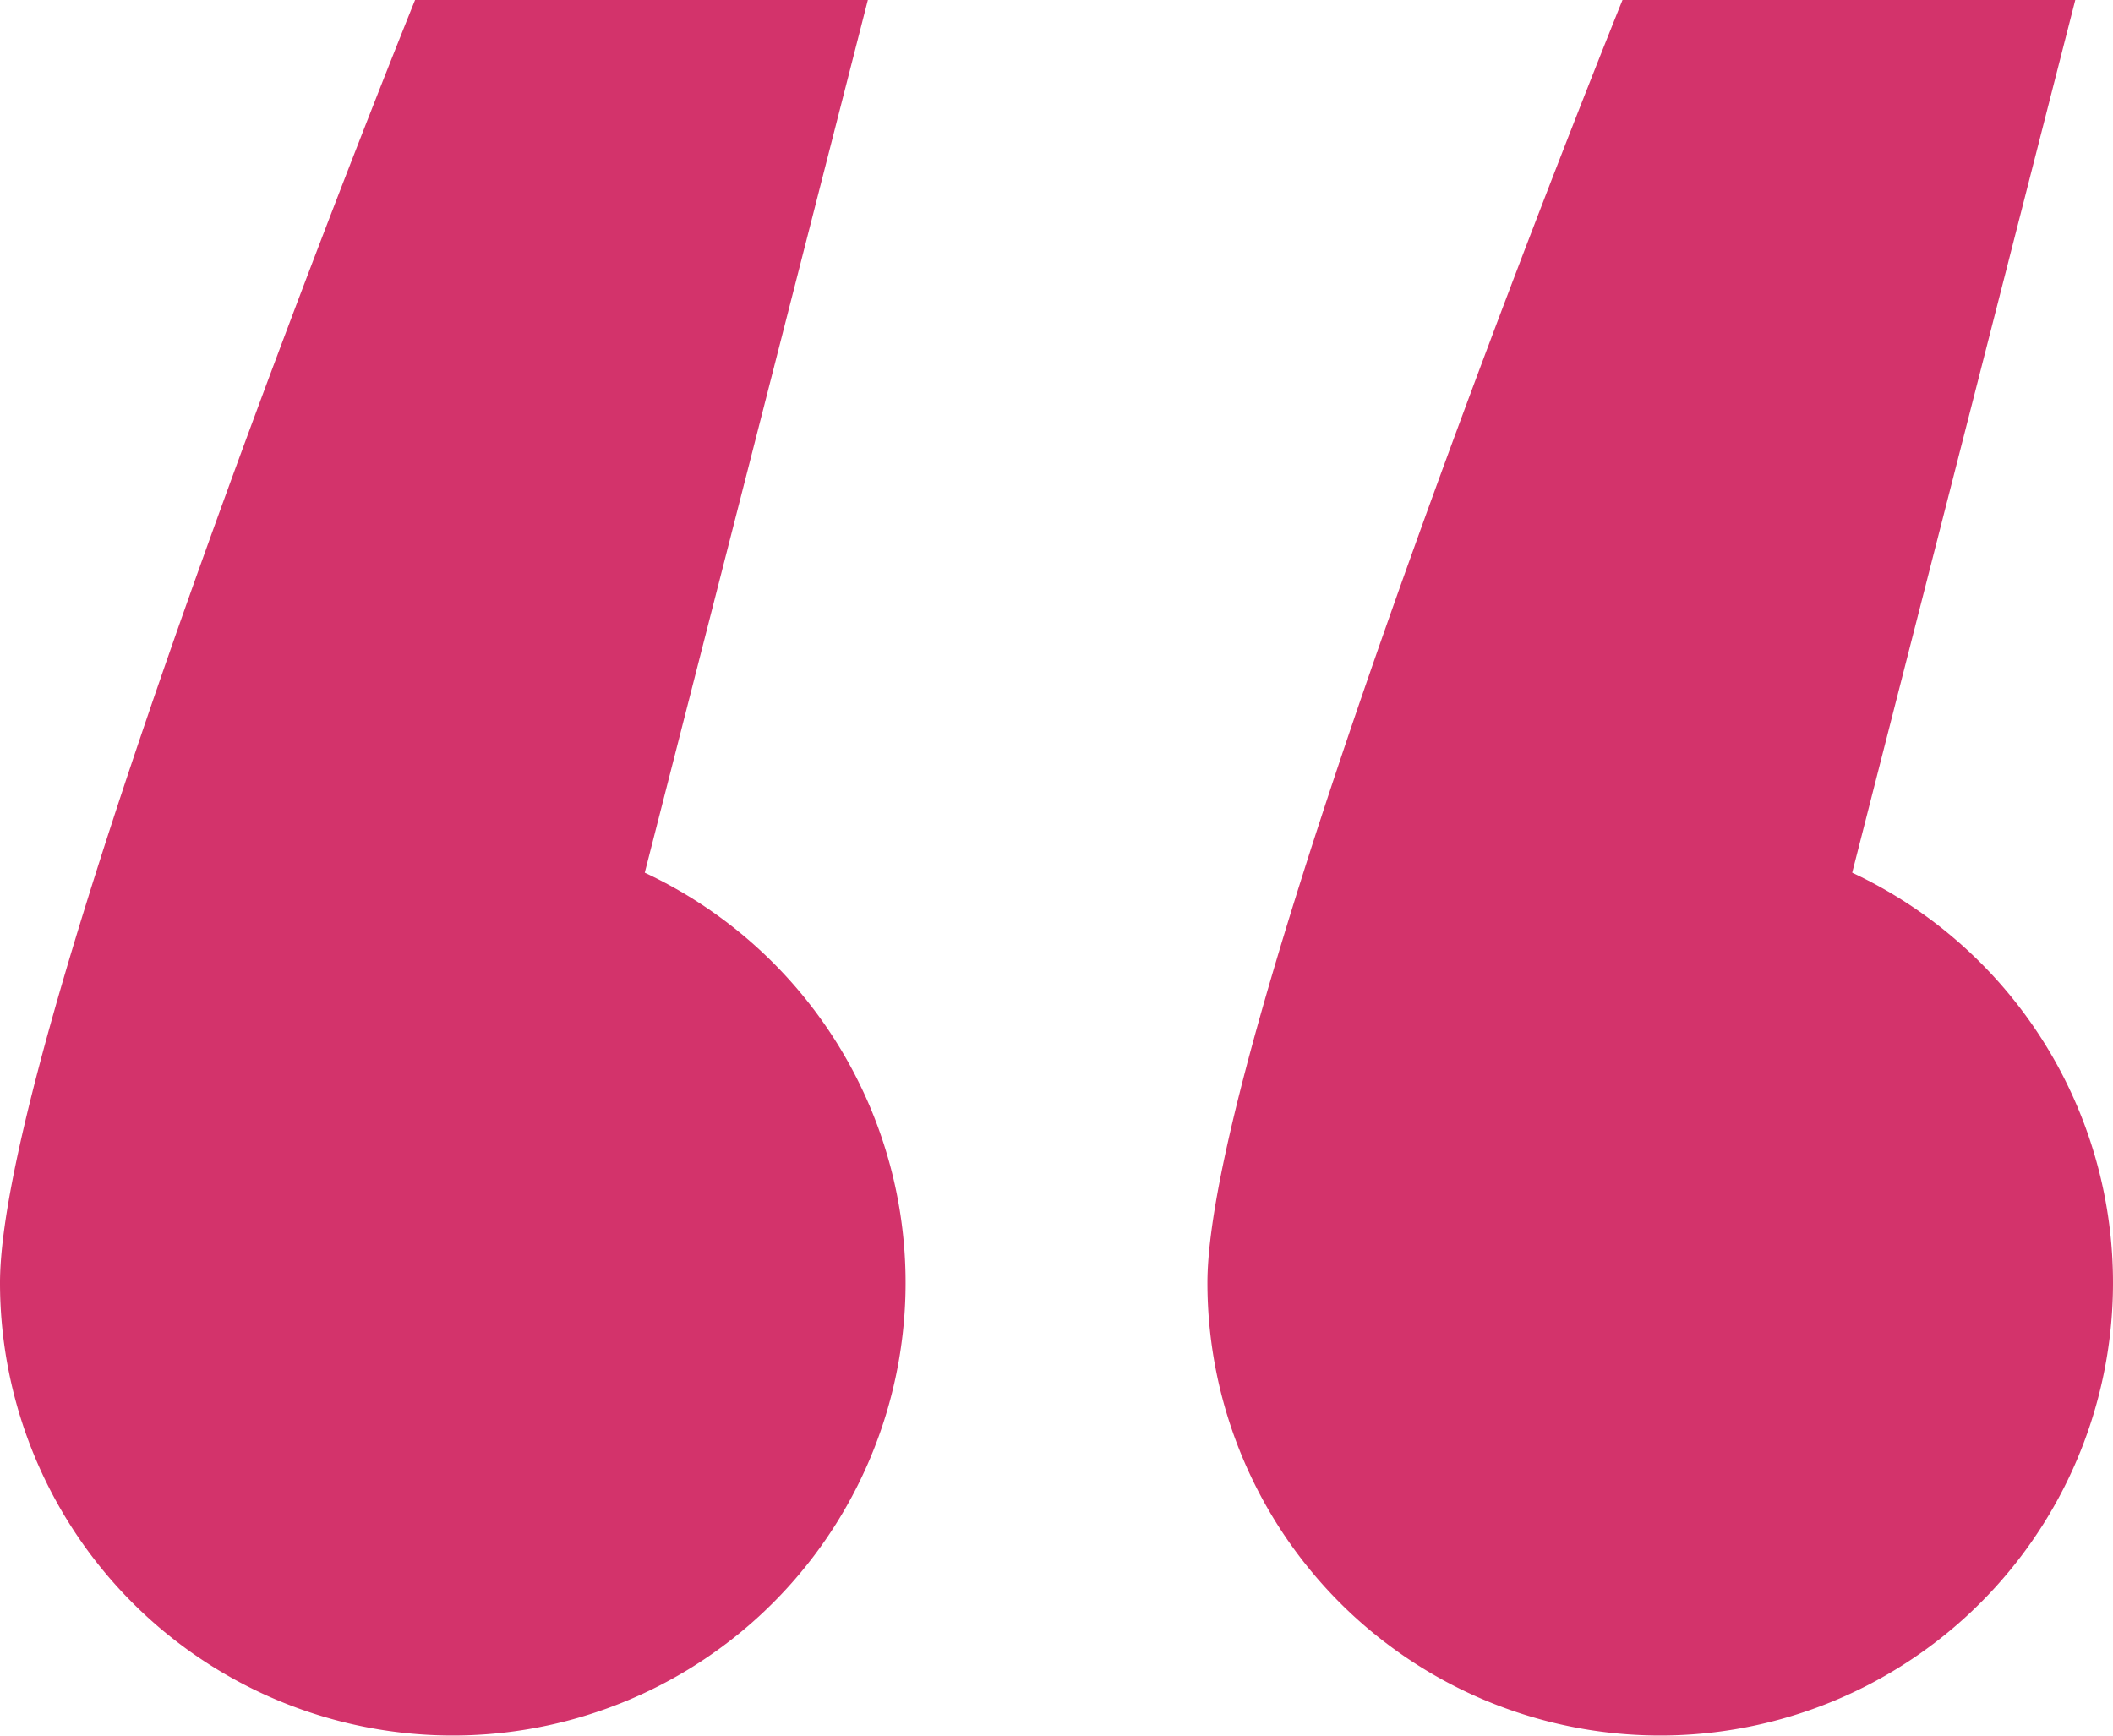 <svg xmlns="http://www.w3.org/2000/svg" width="56" height="46" viewBox="0 0 56 46"><defs><style>.a{fill:#D3336B;}</style></defs><path class="a" d="M11,0H23L17.088,23.129A12,12,0,1,1,0,34C0,27.2,11,0,11,0Z"/><path class="a" d="M11,0H23L17.088,23.129A12,12,0,1,1,0,34C0,27.2,11,0,11,0Z" transform="translate(32)"/></svg>